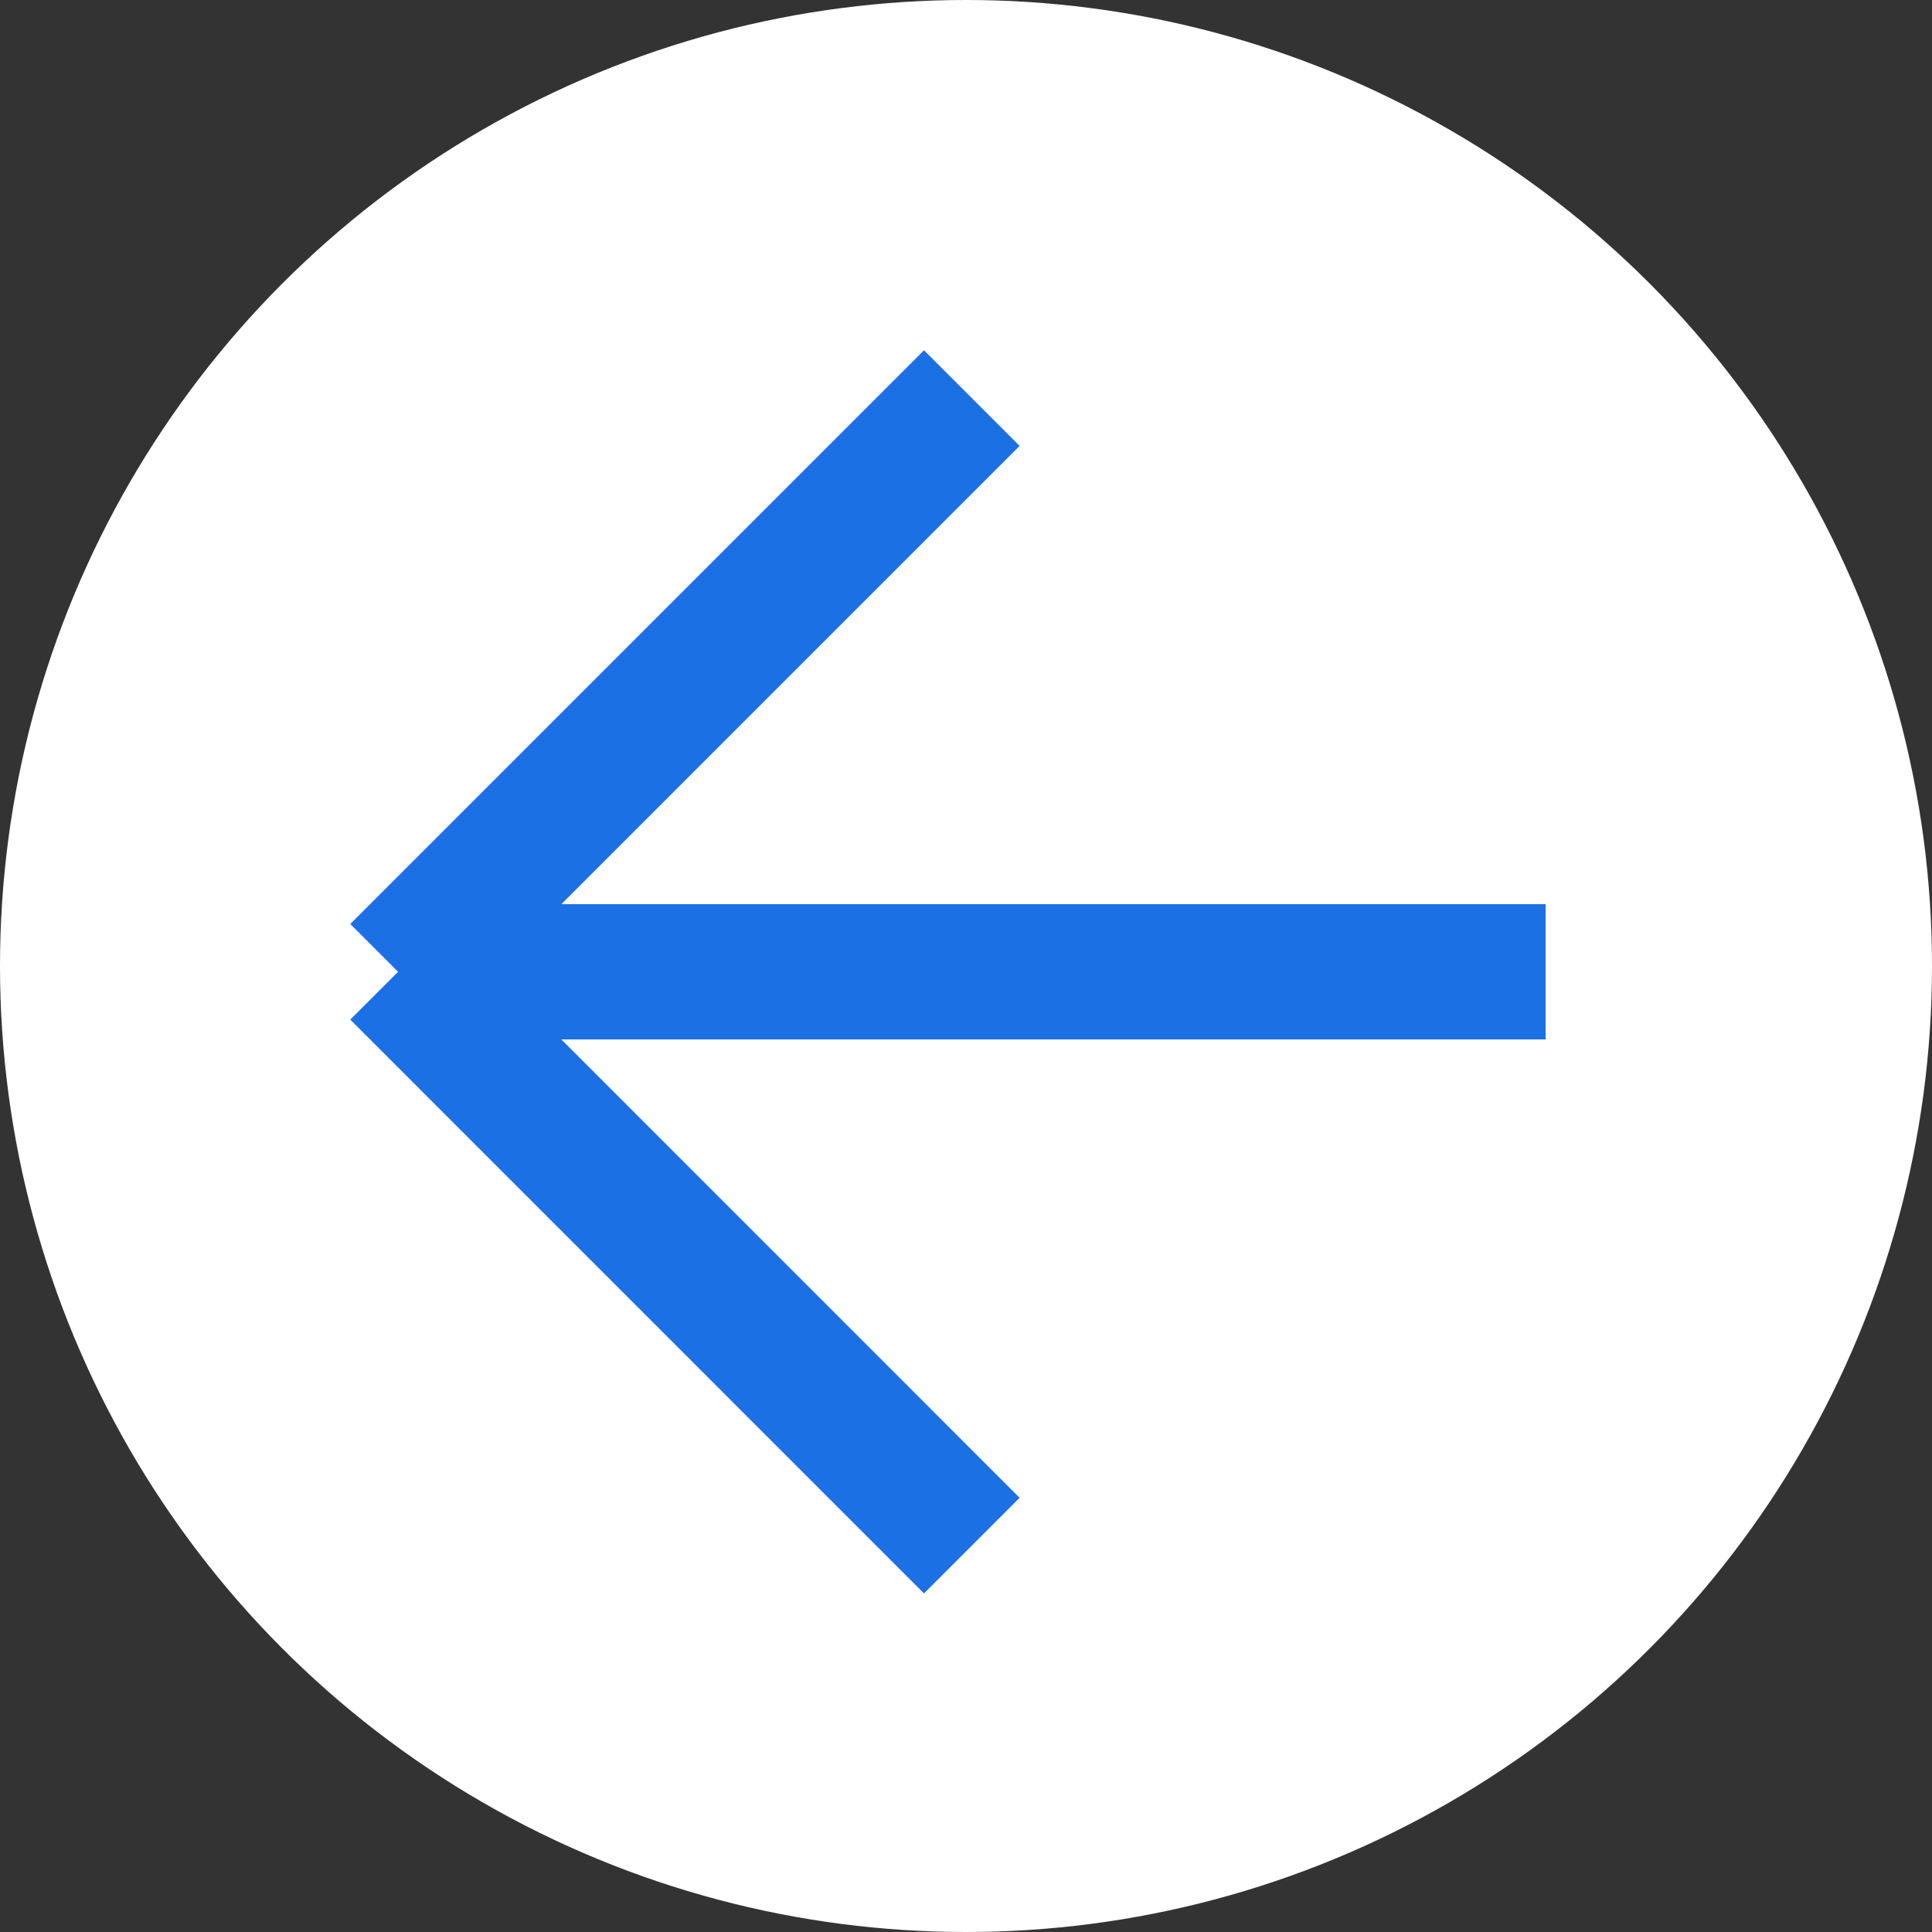 <?xml version="1.0" encoding="UTF-8"?> <svg xmlns="http://www.w3.org/2000/svg" width="20" height="20" viewBox="0 0 20 20" fill="none"><rect x="0" y="0" width="20" height="20" fill="#333333" stroke="none"/><circle cx="10" cy="10" r="10" transform="rotate(-180 10 10)" fill="white"></circle><path d="M10.06 4.121L4.121 10.06M4.121 10.06L10.06 16M4.121 10.06L16 10.06" stroke="#1B70E4" stroke-width="1.4"></path></svg> 